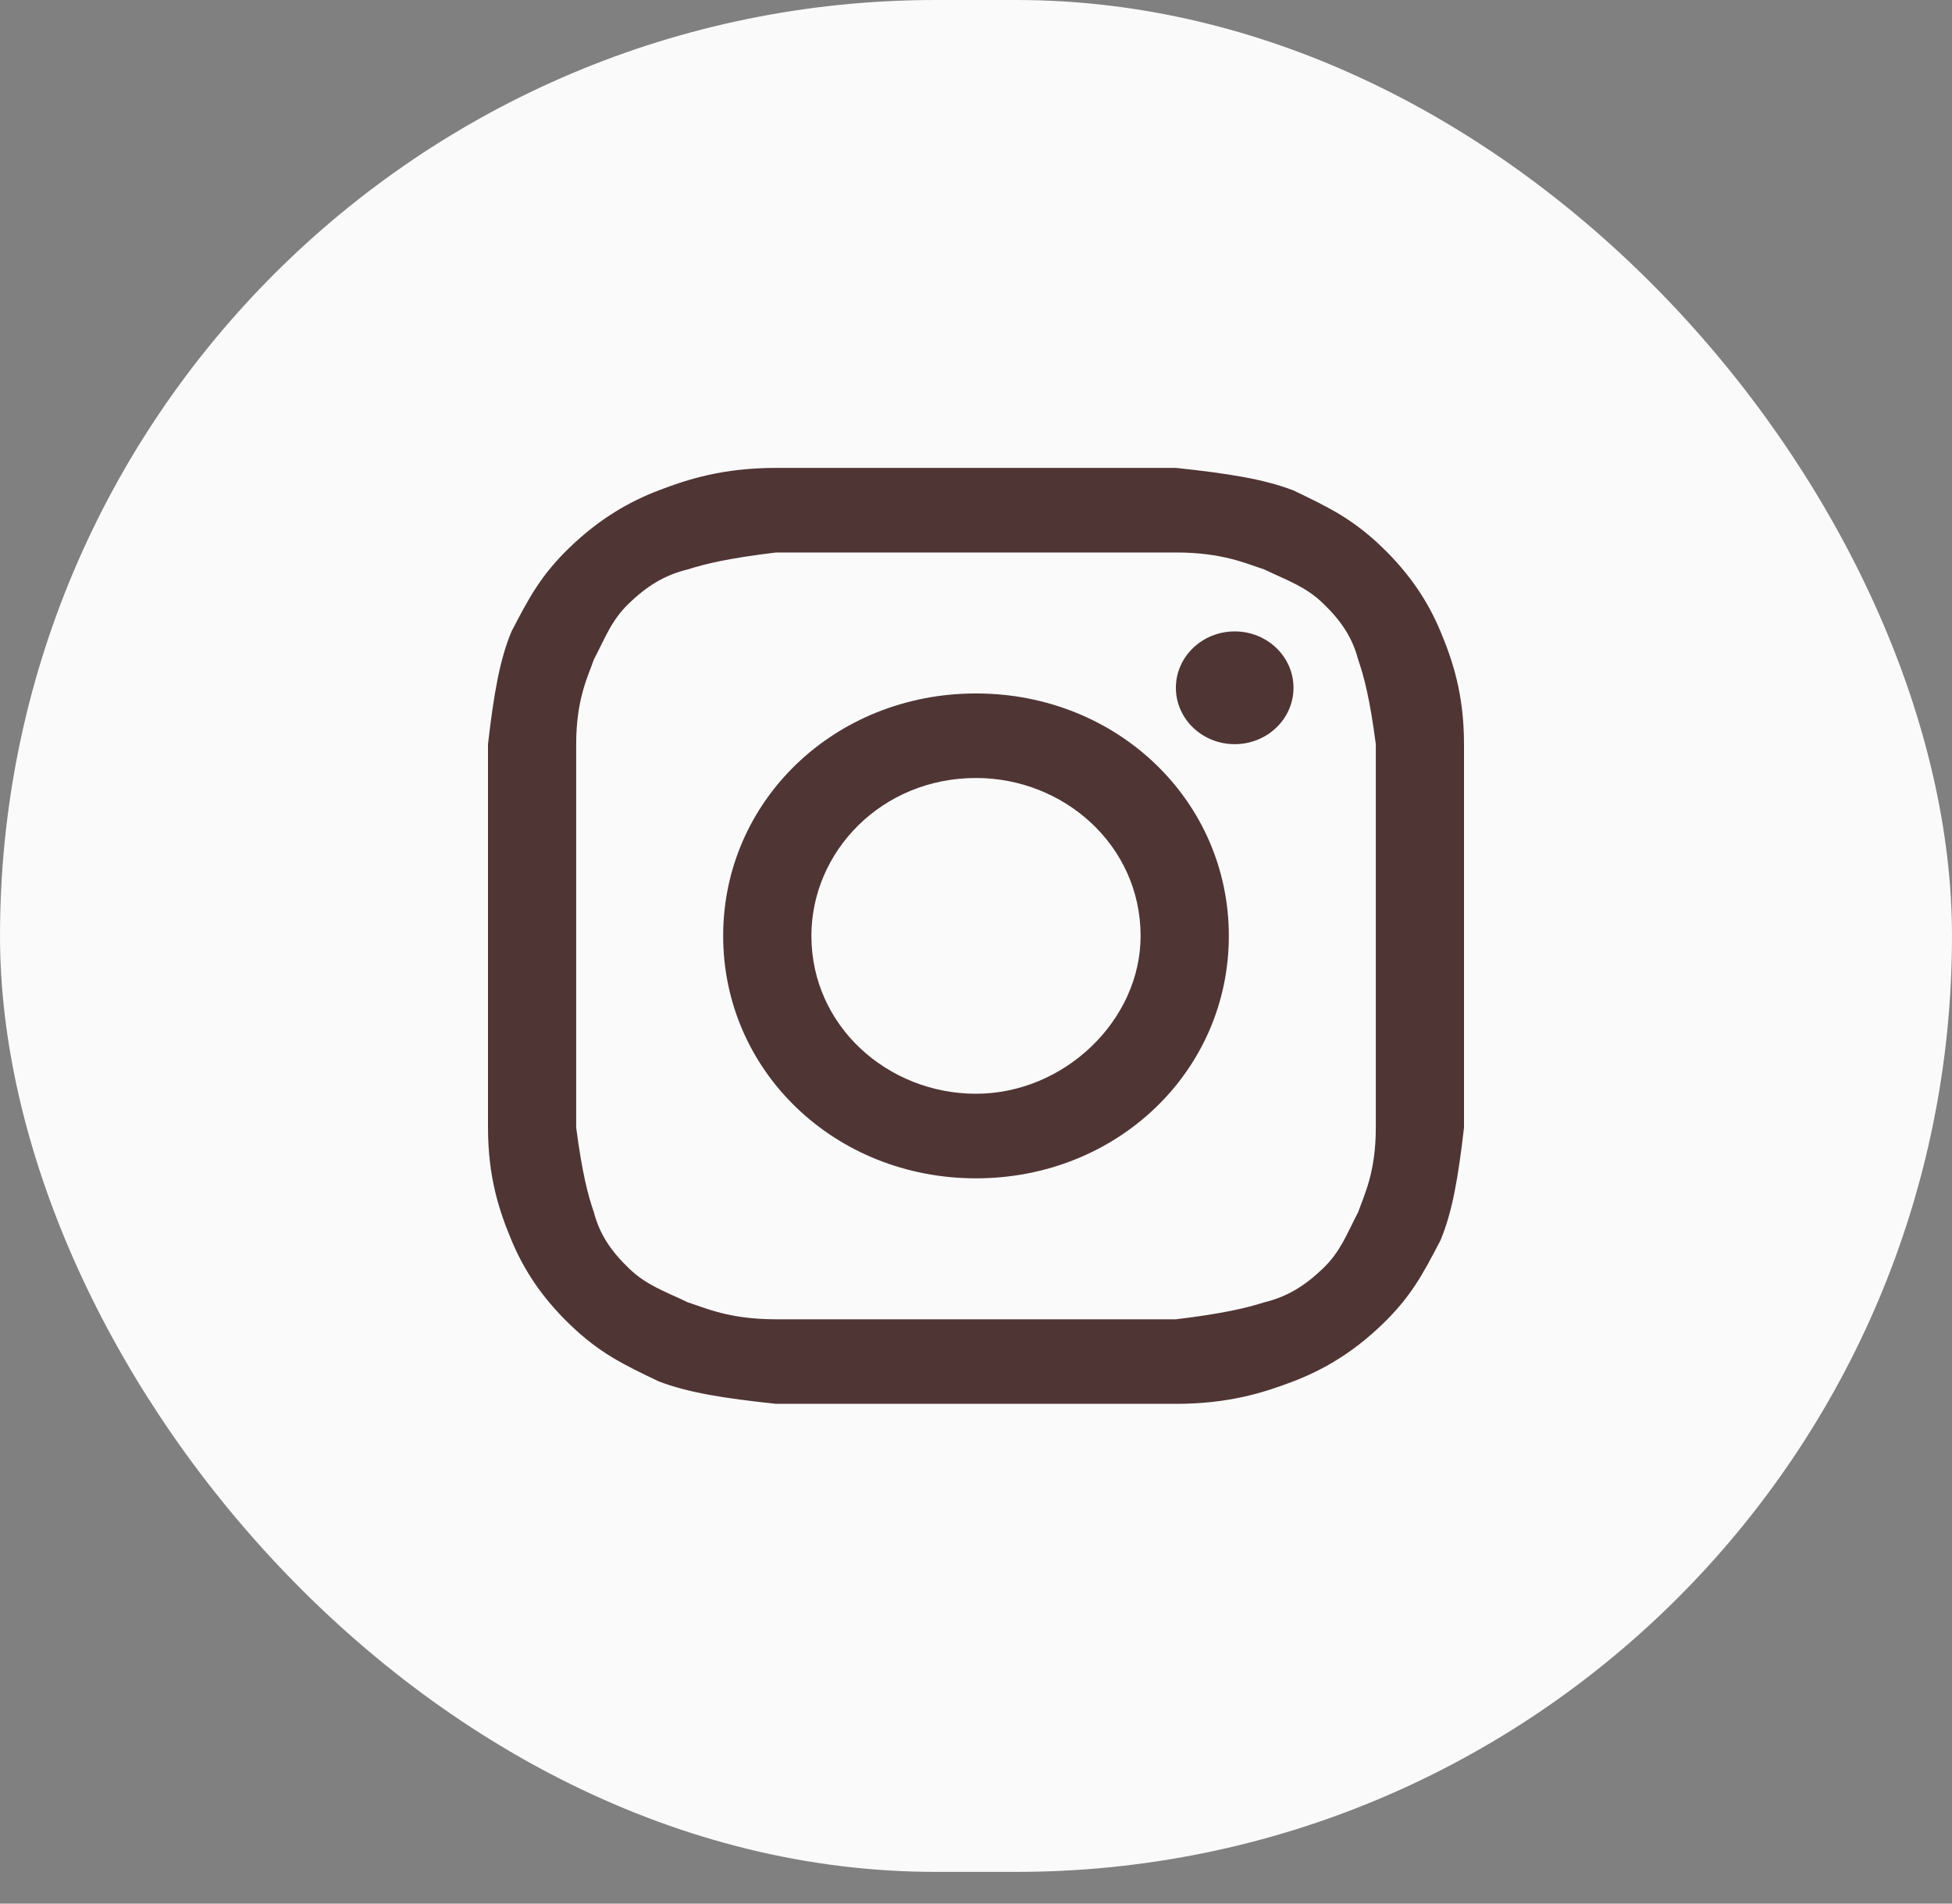 <?xml version="1.0" encoding="UTF-8"?>
<svg xmlns="http://www.w3.org/2000/svg" width="40" height="39" viewBox="0 0 40 39" fill="none">
  <rect x="0" y="0" width="40" height="39" fill="#808080" stroke="none"/>
  <rect width="40" height="38.35" rx="19.175" fill="#FAFAFA"></rect>
  <path d="M20 11.319C22.651 11.319 23.012 11.319 24.096 11.319C25.06 11.319 25.542 11.55 25.904 11.665C26.386 11.896 26.747 12.012 27.108 12.358C27.47 12.705 27.711 13.051 27.831 13.513C27.952 13.86 28.072 14.322 28.193 15.246C28.193 16.286 28.193 16.517 28.193 19.174C28.193 21.83 28.193 22.061 28.193 23.101C28.193 24.025 27.952 24.487 27.831 24.834C27.59 25.296 27.47 25.642 27.108 25.989C26.747 26.335 26.386 26.566 25.904 26.682C25.542 26.797 25.06 26.913 24.096 27.029C23.012 27.029 22.771 27.029 20 27.029C17.229 27.029 16.988 27.029 15.904 27.029C14.94 27.029 14.458 26.797 14.096 26.682C13.614 26.451 13.253 26.335 12.892 25.989C12.53 25.642 12.289 25.296 12.169 24.834C12.048 24.487 11.928 24.025 11.807 23.101C11.807 22.061 11.807 21.83 11.807 19.174C11.807 16.517 11.807 16.286 11.807 15.246C11.807 14.322 12.048 13.86 12.169 13.513C12.41 13.051 12.53 12.705 12.892 12.358C13.253 12.012 13.614 11.781 14.096 11.665C14.458 11.55 14.94 11.434 15.904 11.319C16.988 11.319 17.349 11.319 20 11.319ZM20 9.586C17.229 9.586 16.988 9.586 15.904 9.586C14.819 9.586 14.096 9.817 13.494 10.048C12.892 10.279 12.289 10.626 11.687 11.203C11.084 11.781 10.843 12.243 10.482 12.936C10.241 13.513 10.12 14.207 10 15.246C10 16.286 10 16.632 10 19.174C10 21.83 10 22.061 10 23.101C10 24.141 10.241 24.834 10.482 25.411C10.723 25.989 11.084 26.566 11.687 27.144C12.289 27.722 12.771 27.953 13.494 28.299C14.096 28.53 14.819 28.646 15.904 28.761C16.988 28.761 17.349 28.761 20 28.761C22.651 28.761 23.012 28.761 24.096 28.761C25.181 28.761 25.904 28.53 26.506 28.299C27.108 28.068 27.711 27.722 28.313 27.144C28.916 26.566 29.157 26.104 29.518 25.411C29.759 24.834 29.88 24.141 30 23.101C30 22.061 30 21.715 30 19.174C30 16.632 30 16.286 30 15.246C30 14.207 29.759 13.513 29.518 12.936C29.277 12.358 28.916 11.781 28.313 11.203C27.711 10.626 27.229 10.395 26.506 10.048C25.904 9.817 25.181 9.701 24.096 9.586C23.012 9.586 22.771 9.586 20 9.586Z" fill="#503535"></path>
  <path d="M20 14.207C17.108 14.207 14.819 16.401 14.819 19.174C14.819 21.946 17.108 24.141 20 24.141C22.892 24.141 25.181 21.946 25.181 19.174C25.181 16.401 22.892 14.207 20 14.207ZM20 22.408C18.193 22.408 16.627 21.022 16.627 19.174C16.627 17.441 18.072 15.939 20 15.939C21.807 15.939 23.373 17.325 23.373 19.174C23.373 20.906 21.807 22.408 20 22.408Z" fill="#503535"></path>
  <path d="M25.301 15.246C25.967 15.246 26.506 14.729 26.506 14.091C26.506 13.453 25.967 12.936 25.301 12.936C24.636 12.936 24.096 13.453 24.096 14.091C24.096 14.729 24.636 15.246 25.301 15.246Z" fill="#503535"></path>
</svg>

